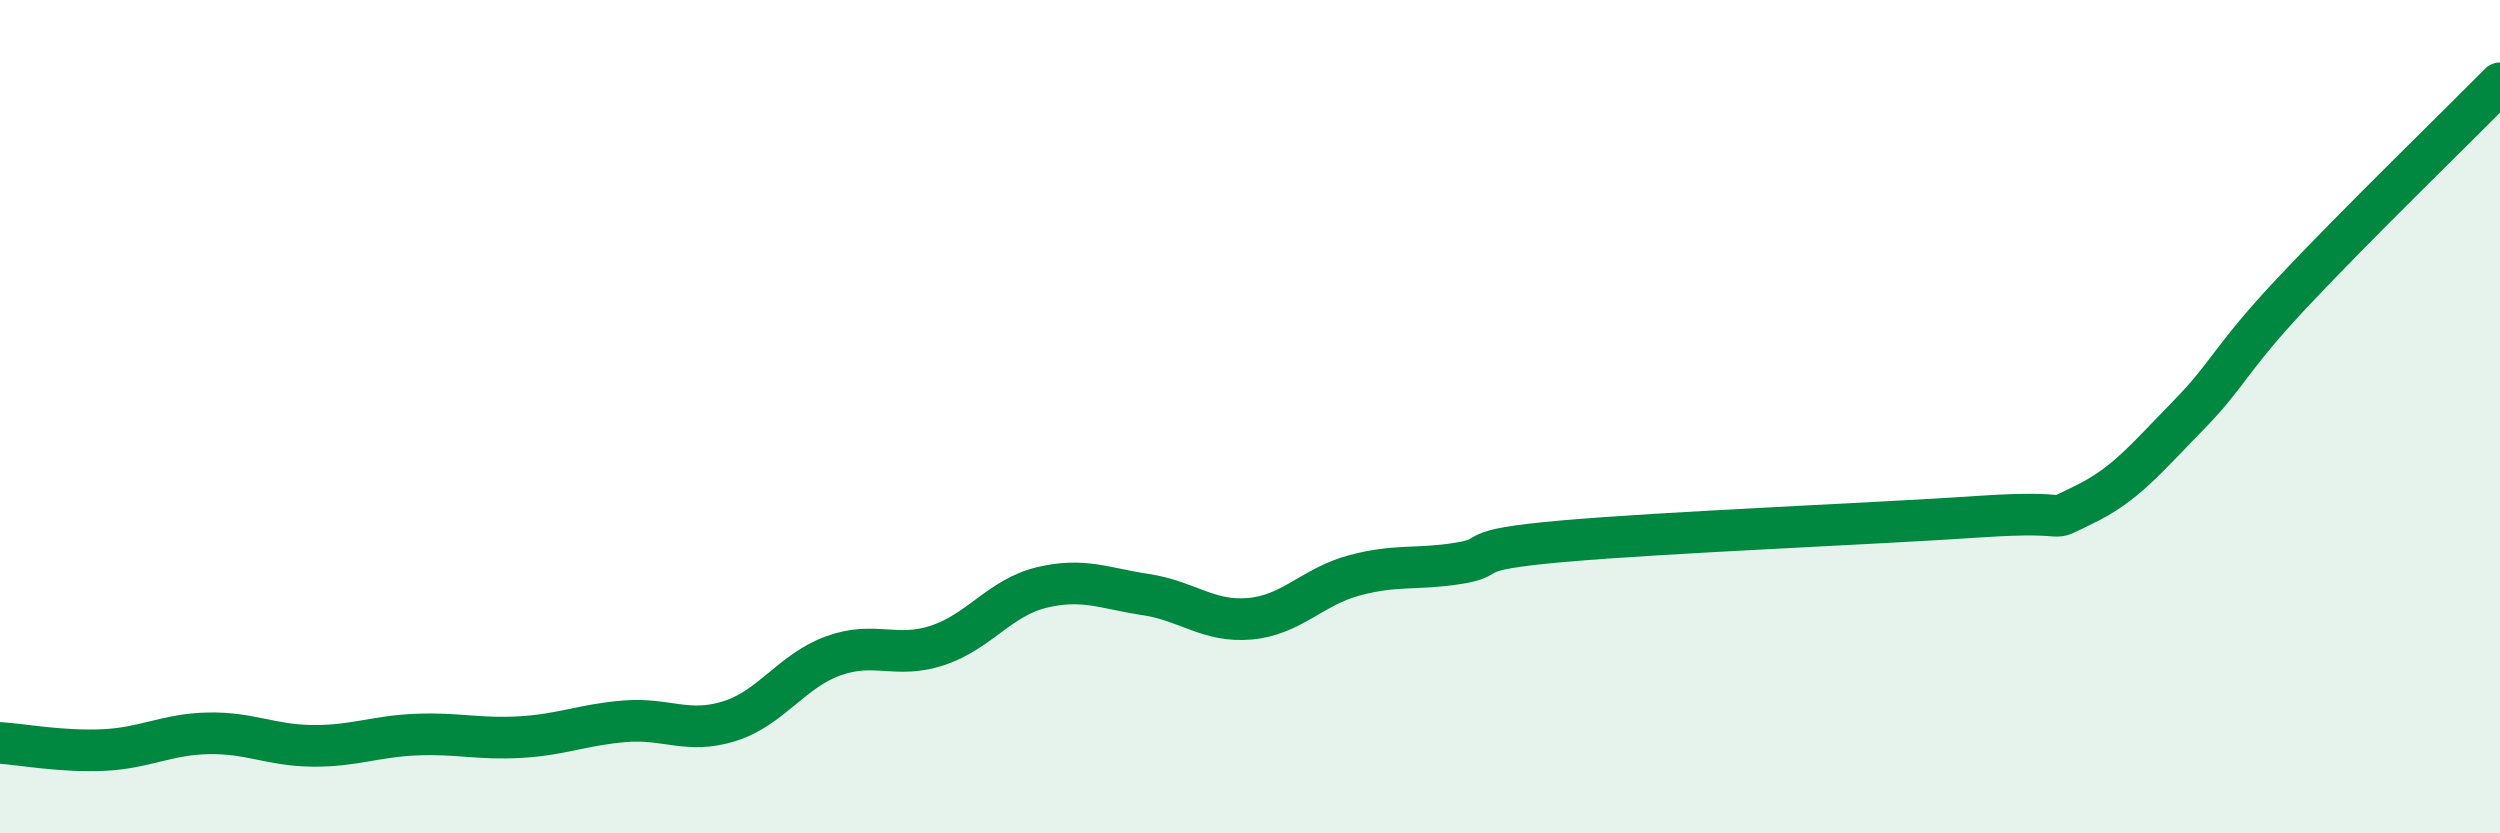 
    <svg width="60" height="20" viewBox="0 0 60 20" xmlns="http://www.w3.org/2000/svg">
      <path
        d="M 0,17.83 C 0.5,17.86 1.5,18.05 2.5,18 C 3.5,17.95 4,17.62 5,17.6 C 6,17.58 6.5,17.89 7.5,17.9 C 8.5,17.91 9,17.67 10,17.63 C 11,17.59 11.5,17.75 12.5,17.69 C 13.5,17.63 14,17.39 15,17.31 C 16,17.23 16.5,17.62 17.5,17.31 C 18.5,17 19,16.1 20,15.74 C 21,15.38 21.5,15.82 22.5,15.49 C 23.5,15.16 24,14.34 25,14.1 C 26,13.86 26.5,14.12 27.5,14.27 C 28.5,14.42 29,14.94 30,14.85 C 31,14.76 31.5,14.08 32.5,13.81 C 33.5,13.54 34,13.68 35,13.52 C 36,13.36 35,13.21 37.5,12.99 C 40,12.77 45,12.57 47.5,12.4 C 50,12.23 49,12.6 50,12.12 C 51,11.64 51.5,11.01 52.5,9.99 C 53.5,8.97 53.5,8.64 55,7.04 C 56.5,5.44 59,3.01 60,2L60 20L0 20Z"
        fill="#008740"
        opacity="0.1"
        stroke-linecap="round"
        stroke-linejoin="round"
      />
      <path
        d="M 0,17.83 C 0.5,17.86 1.5,18.05 2.5,18 C 3.5,17.95 4,17.62 5,17.6 C 6,17.58 6.5,17.89 7.5,17.9 C 8.5,17.91 9,17.67 10,17.63 C 11,17.59 11.5,17.75 12.5,17.69 C 13.5,17.63 14,17.39 15,17.31 C 16,17.23 16.5,17.62 17.5,17.31 C 18.5,17 19,16.1 20,15.74 C 21,15.38 21.5,15.82 22.5,15.49 C 23.5,15.16 24,14.34 25,14.1 C 26,13.86 26.5,14.12 27.5,14.27 C 28.5,14.42 29,14.94 30,14.85 C 31,14.76 31.5,14.08 32.5,13.81 C 33.5,13.54 34,13.68 35,13.52 C 36,13.36 35,13.21 37.5,12.99 C 40,12.77 45,12.57 47.5,12.4 C 50,12.23 49,12.6 50,12.12 C 51,11.64 51.5,11.01 52.5,9.99 C 53.5,8.97 53.5,8.64 55,7.04 C 56.5,5.44 59,3.01 60,2"
        stroke="#008740"
        stroke-width="1"
        fill="none"
        stroke-linecap="round"
        stroke-linejoin="round"
      />
    </svg>
  